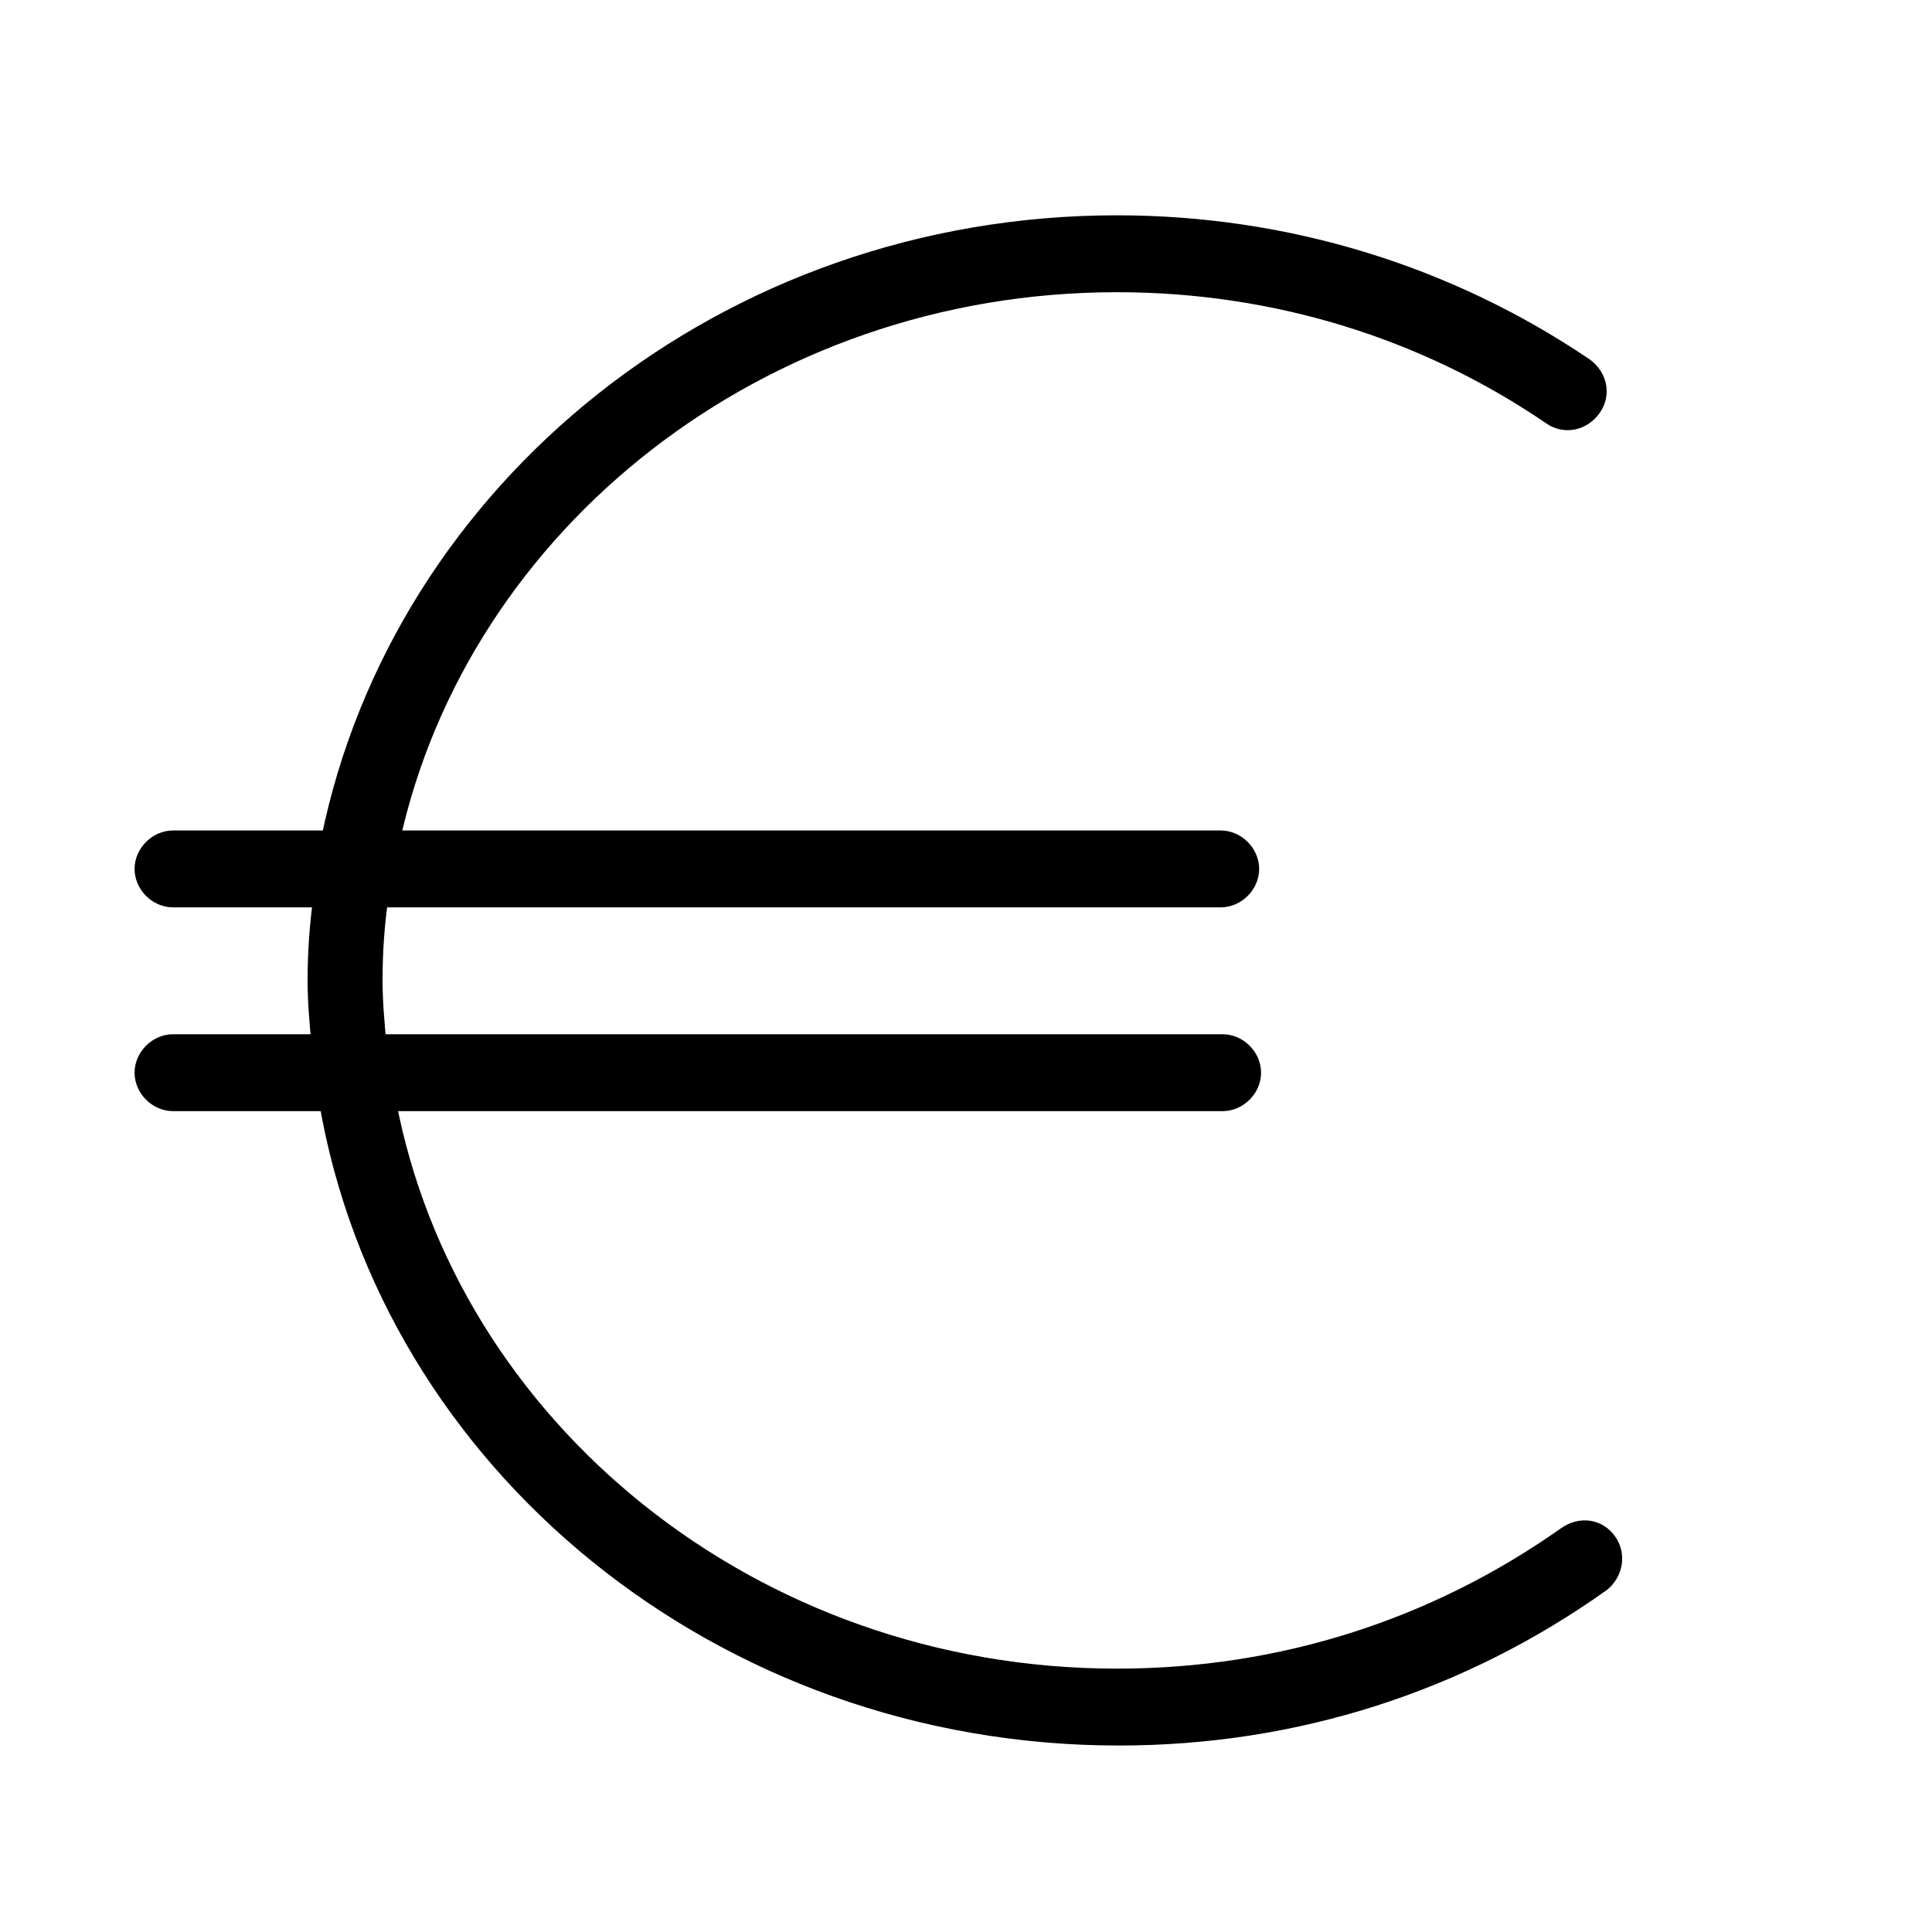 <?xml version="1.0" encoding="UTF-8"?> <!-- Generator: Adobe Illustrator 25.2.3, SVG Export Plug-In . SVG Version: 6.00 Build 0) --> <svg xmlns="http://www.w3.org/2000/svg" xmlns:xlink="http://www.w3.org/1999/xlink" id="Layer_1" x="0px" y="0px" viewBox="0 0 100.5 100.5" style="enable-background:new 0 0 100.5 100.5;" xml:space="preserve"> <style type="text/css"> .st0{stroke:#000000;stroke-miterlimit:10;} </style> <path class="st0" d="M83.6,80.2c-0.5-0.7-1.4-0.8-2.1-0.3c-6.8,4.8-14.8,7.4-23.4,7.4c-19,0-34.8-13-38-30h43.5 c0.8,0,1.5-0.7,1.5-1.5s-0.7-1.5-1.5-1.5h-44c-0.1-1.1-0.2-2.2-0.2-3.3c0-1.5,0.1-2.9,0.3-4.3h43.8c0.8,0,1.5-0.7,1.5-1.5 s-0.7-1.5-1.5-1.5H20.3c3.6-16.5,19.2-29,37.8-29c8.2,0,16,2.4,22.6,6.9c0.7,0.5,1.6,0.3,2.1-0.4s0.3-1.6-0.4-2.1 c-7.1-4.8-15.5-7.4-24.3-7.4c-20.3,0-37.2,13.8-40.9,32H9c-0.8,0-1.5,0.7-1.5,1.5s0.7,1.5,1.5,1.5h7.8c-0.2,1.4-0.3,2.9-0.3,4.3 c0,1.1,0.1,2.2,0.2,3.3H9c-0.8,0-1.5,0.7-1.5,1.5s0.7,1.5,1.5,1.5h8.1c3.2,18.7,20.4,33,41.1,33c9.2,0,17.8-2.8,25.1-8 C83.9,81.8,84.1,80.9,83.6,80.2z"></path> </svg> 